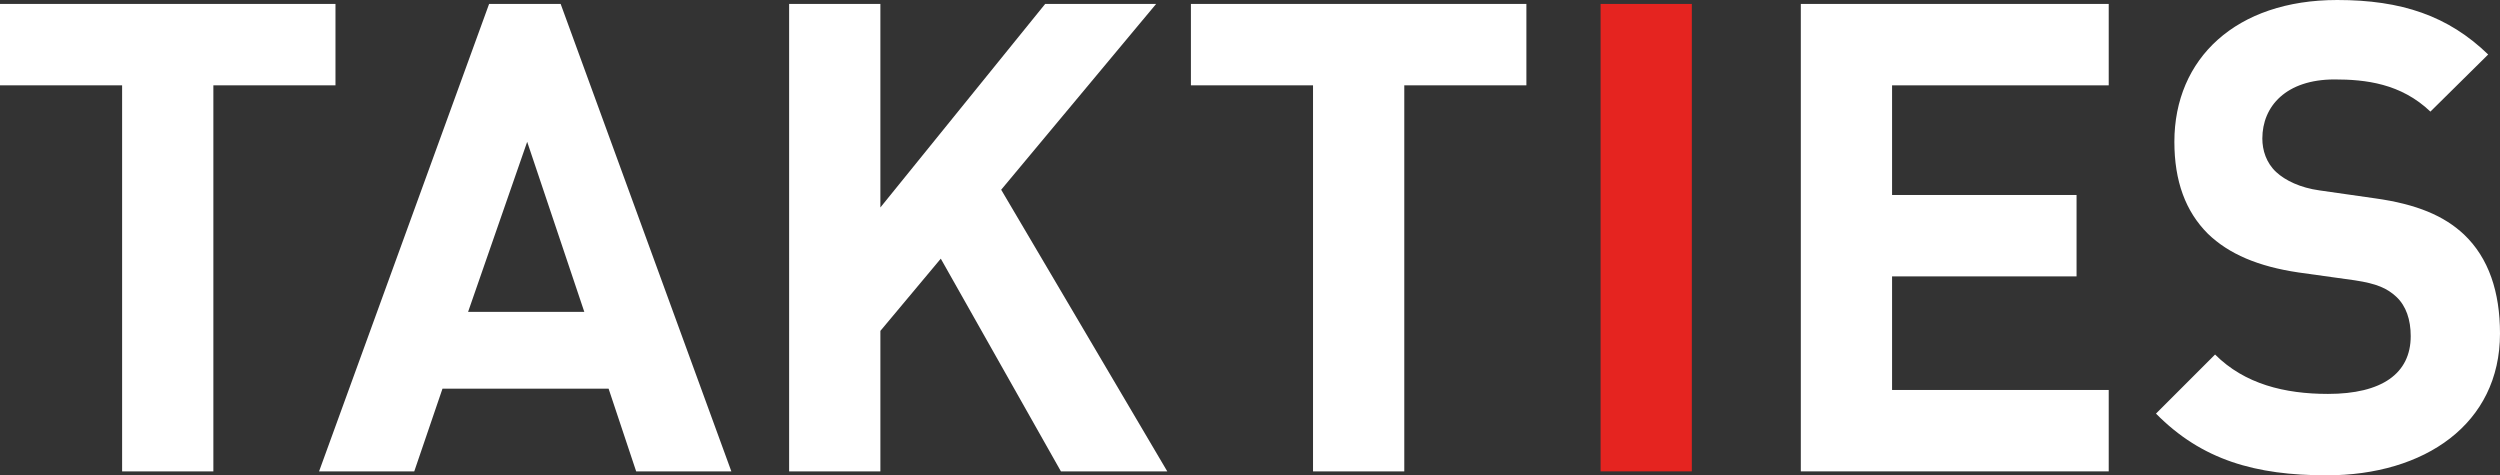 <svg version="1.1" id="Laag_2" xmlns="http://www.w3.org/2000/svg" xmlns:xlink="http://www.w3.org/1999/xlink" x="0px" y="0px"
	 viewBox="0 0 380.8 72.4" enable-background="new 0 0 380.8 72.4" xml:space="preserve">
<rect x="0" y="0" width="380.8" height="72.4" fill="#333333" stroke="none"/>
<g id="XMLID_2_">
	<path id="XMLID_4_" fill="#FFFFFF" d="M32.5,13v58.8H18.6V13H0V0.6h51.1V13H32.5z"/>
	<path id="XMLID_6_" fill="#FFFFFF" d="M96.9,71.8l-4.2-12.6H67.4l-4.3,12.6H48.6L74.5,0.6h10.9l26,71.2H96.9z M80.3,21.6l-9,25.9
		H89L80.3,21.6z"/>
	<path id="XMLID_9_" fill="#FFFFFF" d="M161.6,71.8l-18.3-32.4l-9.2,11v21.4h-13.9V0.6h13.9v31l25.1-31h16.9l-23.6,28.3l25.3,42.9
		H161.6z"/>
	<path id="XMLID_11_" fill="#FFFFFF" d="M213.9,13v58.8H200V13h-18.6V0.6h51.1V13H213.9z"/>
	<path id="XMLID_13_" fill="#E52420" d="M243.8,71.8V0.6h13.9v71.2H243.8z"/>
	<path id="XMLID_15_" fill="#FFFFFF" d="M274.3,71.8V0.6h46.9V13h-33v16.7h28.1v12.4h-28.1v17.3h33v12.4H274.3z"/>
	<path id="XMLID_17_" fill="#FFFFFF" d="M354.4,72.4c-10.8,0-19-2.3-26-9.4l9-9c4.5,4.5,10.6,6,17.2,6c8.2,0,12.6-3.1,12.6-8.8
		c0-2.5-0.7-4.6-2.2-6c-1.4-1.3-3-2-6.3-2.5l-8.6-1.2c-6.1-0.9-10.6-2.8-13.8-5.9c-3.4-3.4-5.1-8-5.1-14C331.2,8.9,340.6,0,356,0
		c9.8,0,16.9,2.4,23,8.3l-8.8,8.7c-4.5-4.3-9.9-4.9-14.6-4.9c-7.4,0-11,4.1-11,9c0,1.8,0.6,3.7,2.1,5.1c1.4,1.3,3.7,2.4,6.6,2.8
		l8.4,1.2c6.5,0.9,10.6,2.7,13.6,5.5c3.8,3.6,5.5,8.8,5.5,15.1C380.8,64.6,369.3,72.4,354.4,72.4z"/>
</g>
</svg>
